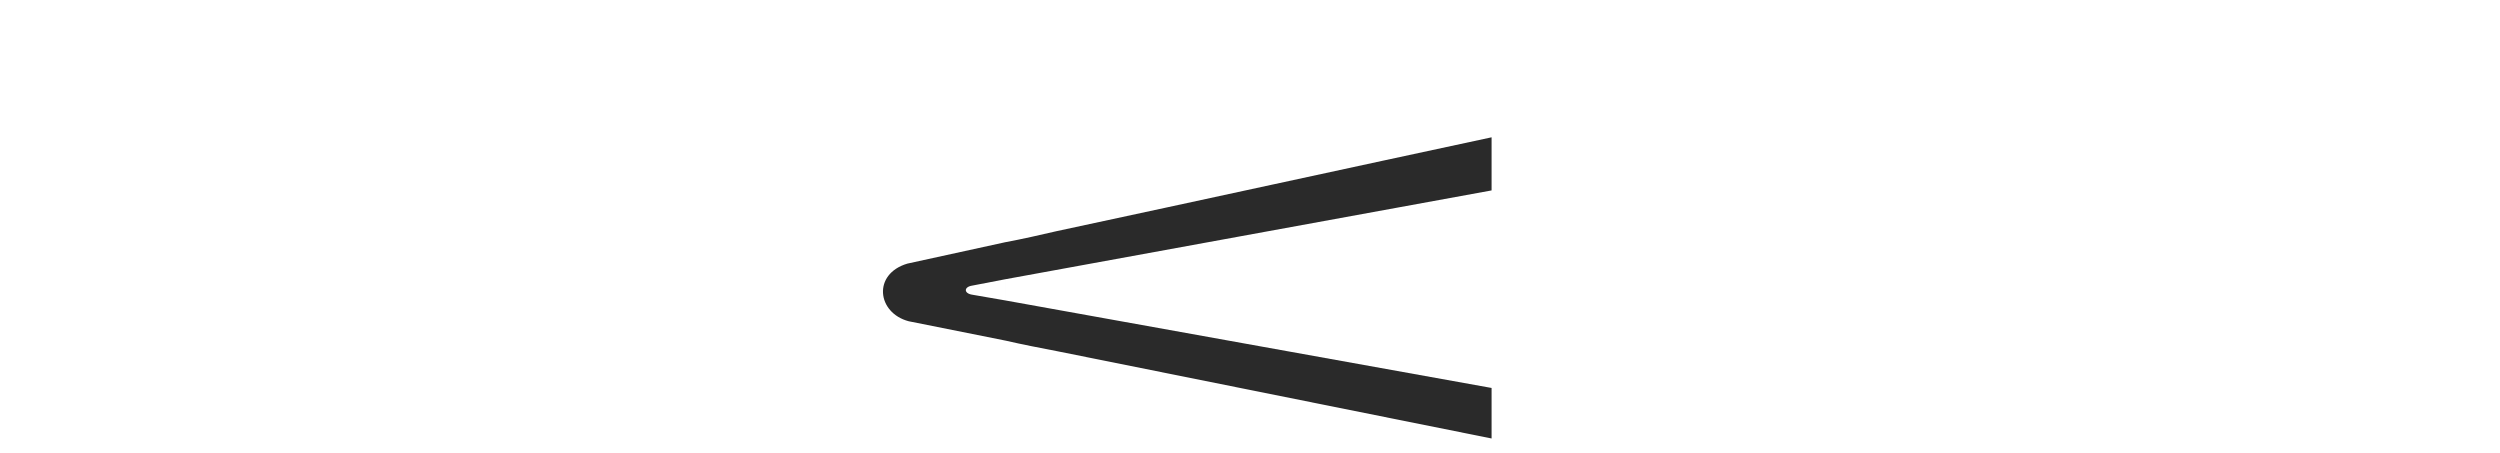 <?xml version="1.0" encoding="utf-8"?>
<!-- Generator: Adobe Illustrator 26.1.0, SVG Export Plug-In . SVG Version: 6.00 Build 0)  -->
<svg version="1.1" id="レイヤー_1" xmlns="http://www.w3.org/2000/svg" xmlns:xlink="http://www.w3.org/1999/xlink" x="0px"
	 y="0px" viewBox="0 0 386 70" style="enable-background:new 0 0 386 70;" xml:space="preserve">
<style type="text/css">
	.st0{fill-rule:evenodd;clip-rule:evenodd;fill:#2A2A2A;}
</style>
<path id="logo" class="st0" d="M163.1,35.7c22.4-4.8,44.8-9.7,67.2-14.5v8.2l-75,13.7v3.3l75,13.5v7.8c-22.4-4.5-44.8-9-67.2-13.5
	c-2.6-0.5-5.2-1-7.8-1.6c-5-1-10-2-15-3c-4.9-1.3-5.6-7.3-0.2-8.9c5-1.1,10.1-2.2,15.1-3.3C157.9,36.9,160.5,36.3,163.1,35.7z
	 M155.3,43.1l-5.2,1c-1.3,0.2-1.3,1.2,0,1.4l5.2,0.9V43.1z"/>
</svg>
